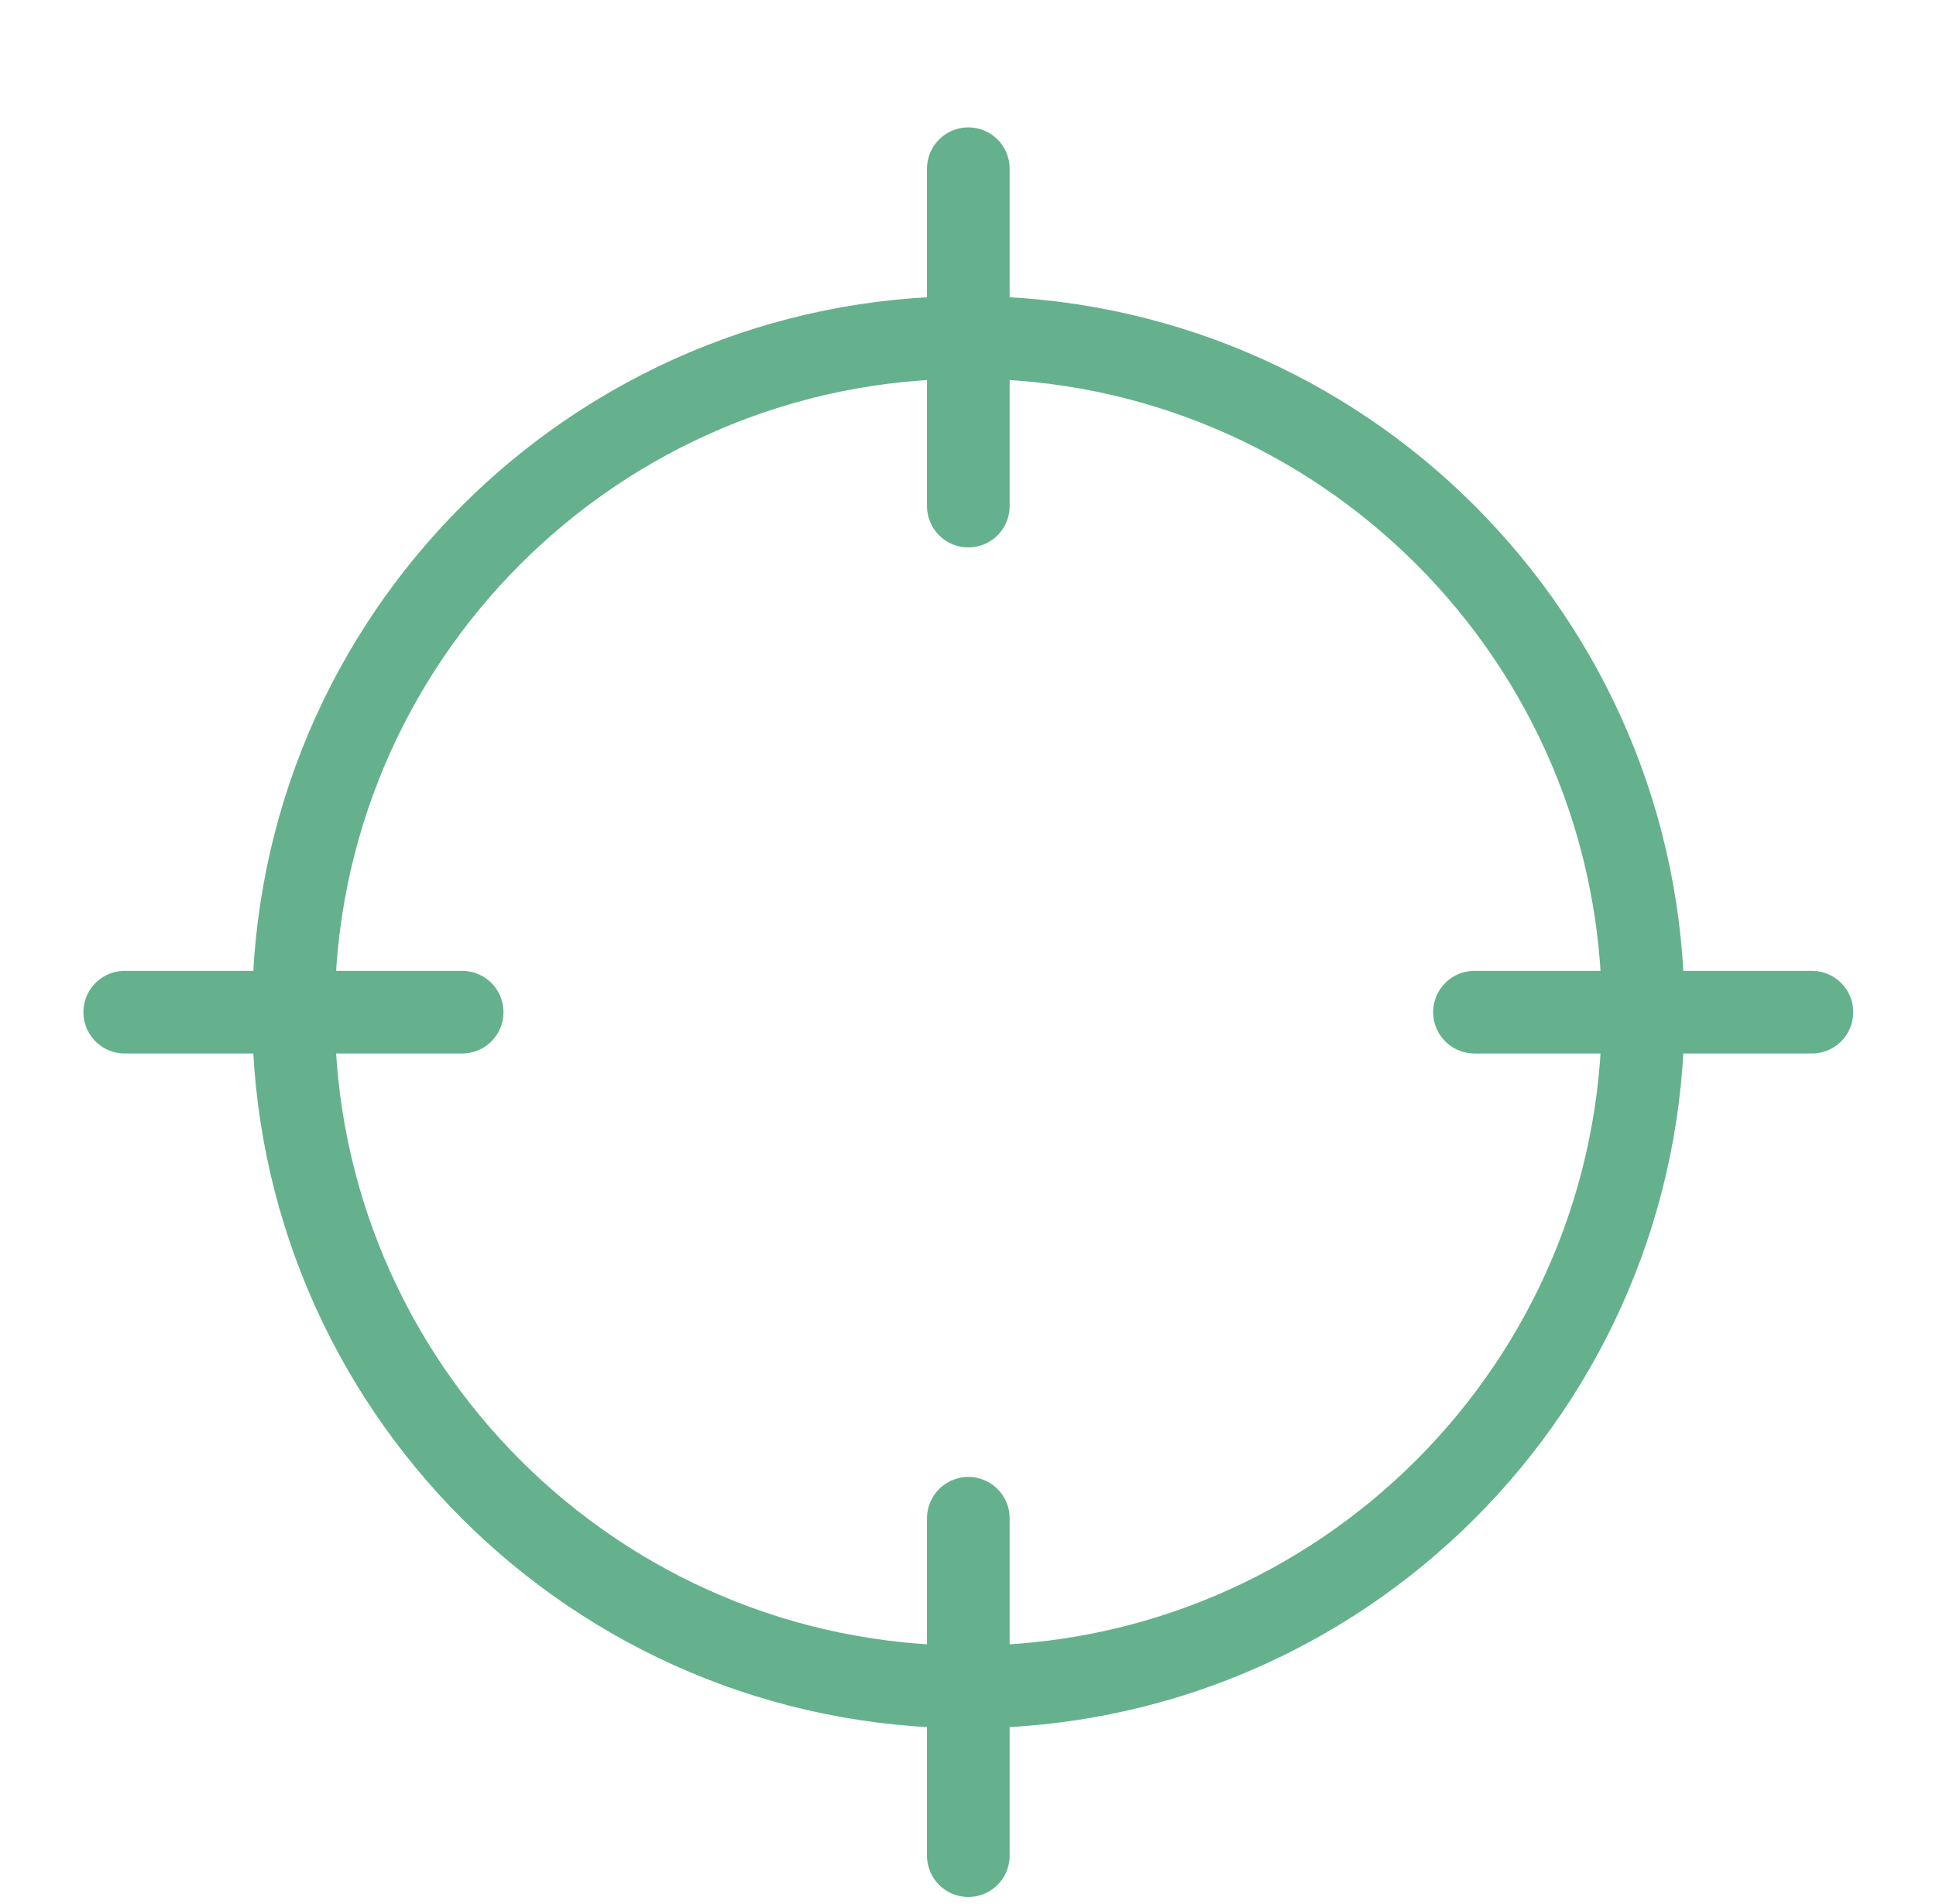 <svg width="61" height="60" viewBox="0 0 61 60" fill="none" xmlns="http://www.w3.org/2000/svg">
<g id="target-02">
<path id="Icon" d="M57.09 31.896H46.458M14.562 31.896H3.93M30.51 15.948V5.316M30.51 58.476V47.844M51.774 31.896C51.774 43.64 42.253 53.16 30.51 53.16C18.766 53.16 9.246 43.64 9.246 31.896C9.246 20.153 18.766 10.632 30.51 10.632C42.253 10.632 51.774 20.153 51.774 31.896Z" stroke="#65B18D" stroke-width="2.604" stroke-linecap="round" stroke-linejoin="round"/>
</g>
</svg>
